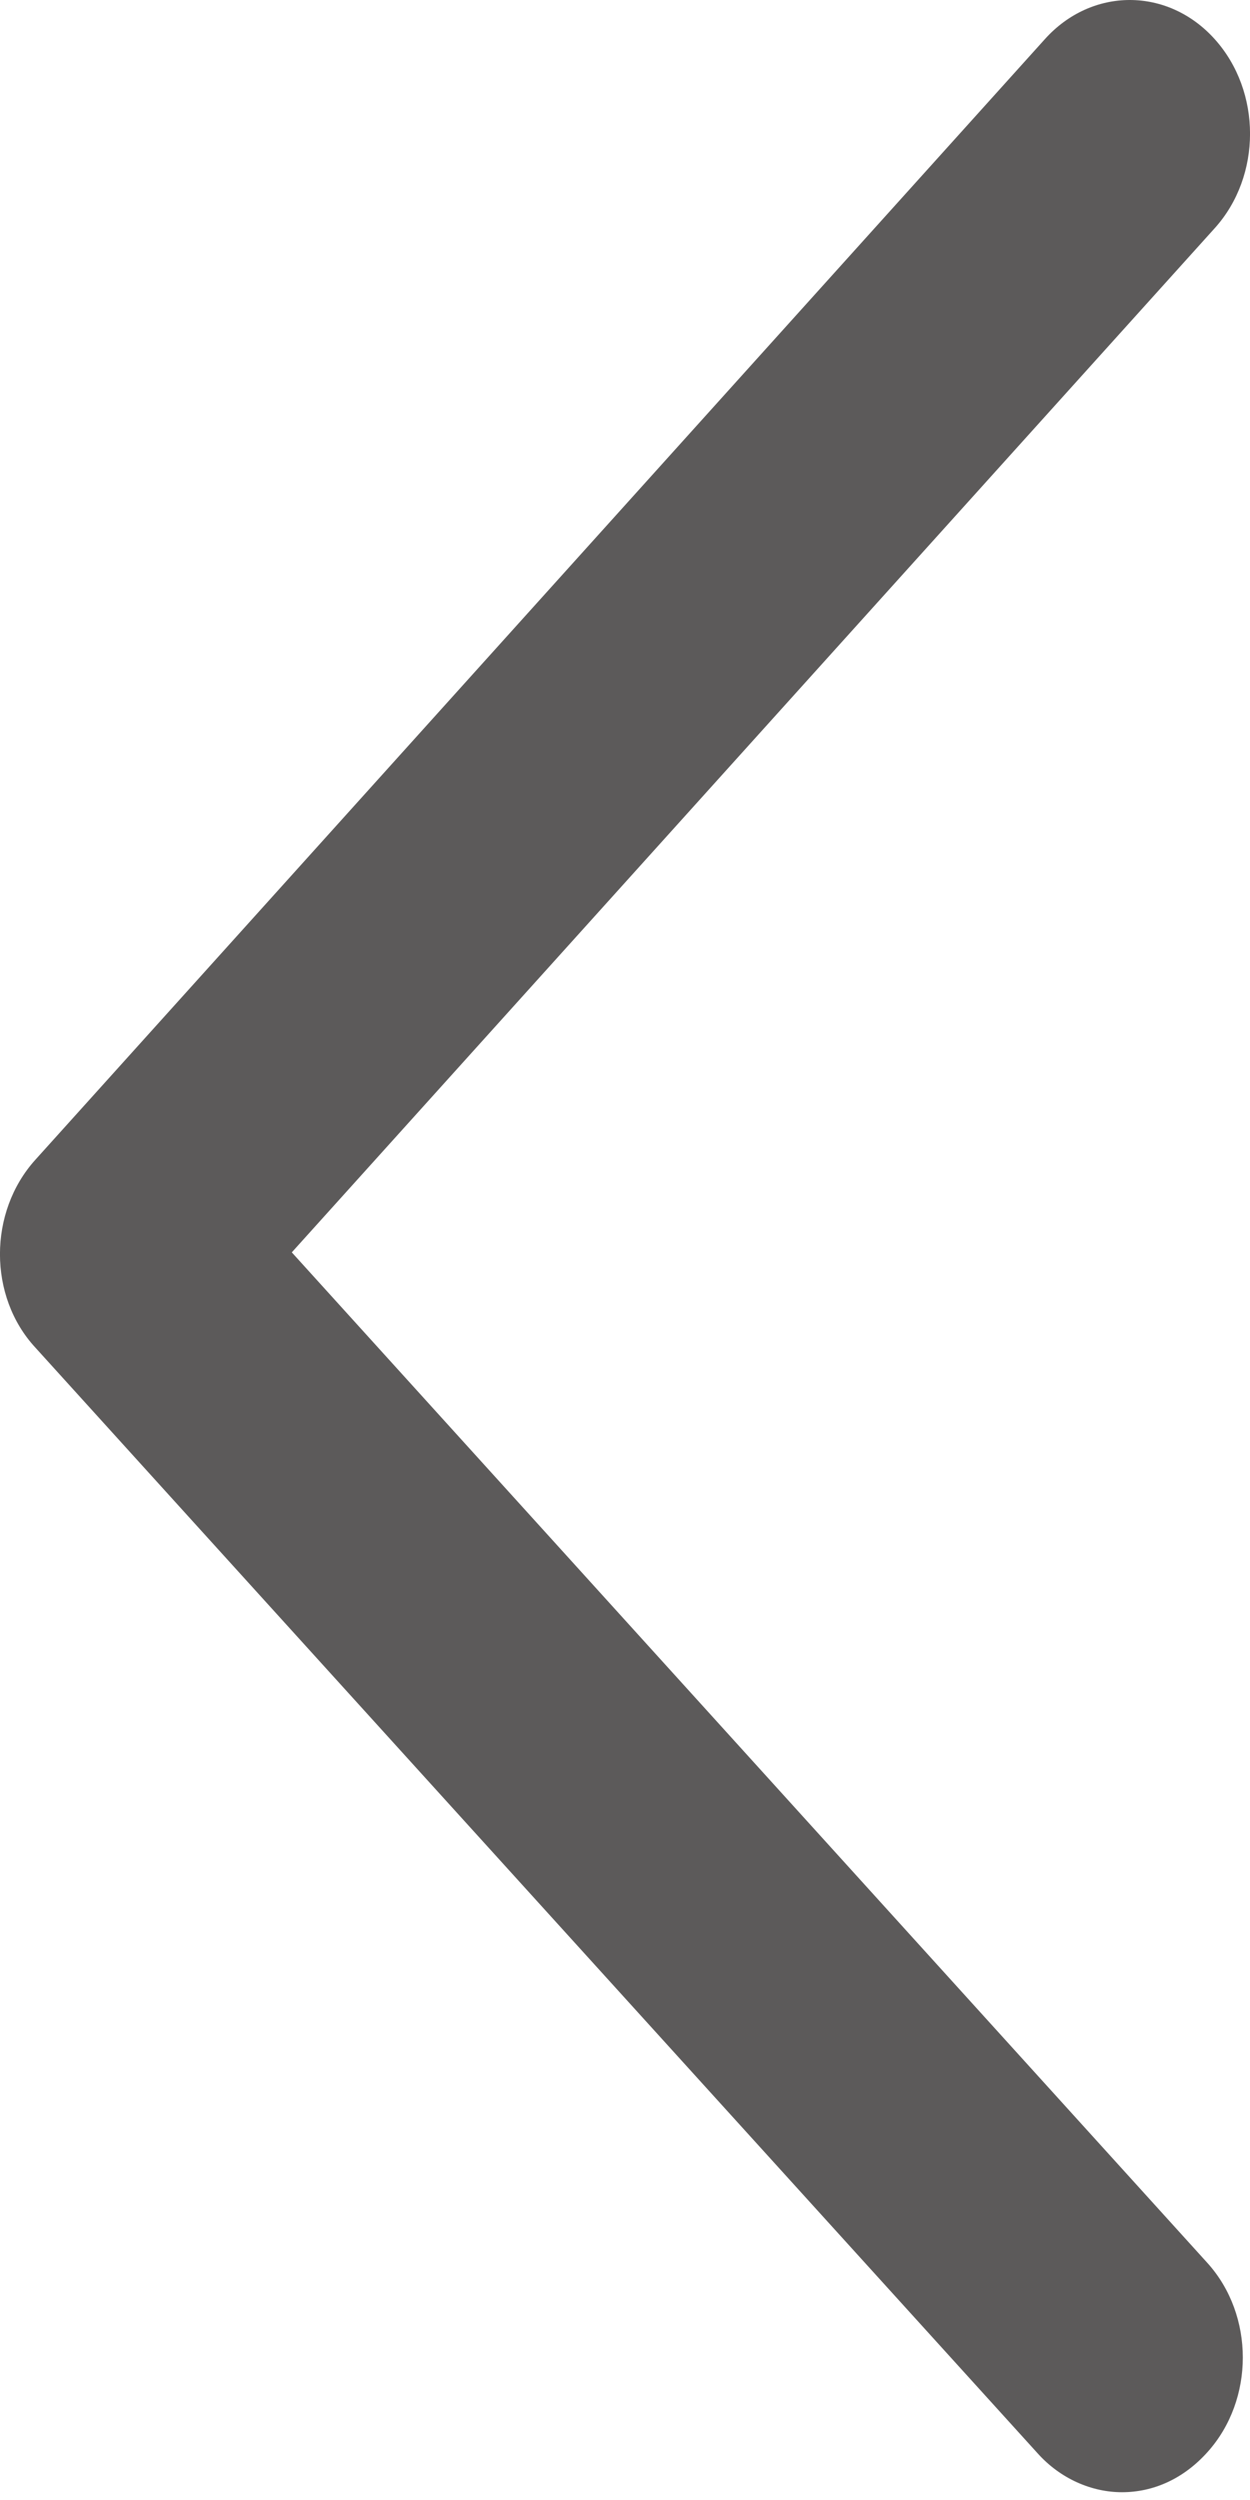 <svg width="9" height="18" viewBox="0 0 9 18" fill="none" xmlns="http://www.w3.org/2000/svg">
<path d="M0.254 8.351L7.523 0.282C7.861 -0.094 8.408 -0.094 8.746 0.282C9.085 0.659 9.085 1.267 8.746 1.643L2.101 9.017L8.694 16.294C9.033 16.67 9.033 17.278 8.694 17.655C8.521 17.848 8.304 17.944 8.078 17.944C7.861 17.944 7.636 17.848 7.471 17.664C7.471 17.664 0.288 9.741 0.254 9.702C-0.085 9.335 -0.085 8.727 0.254 8.351Z" fill="#5C5A5A"/>
</svg>

